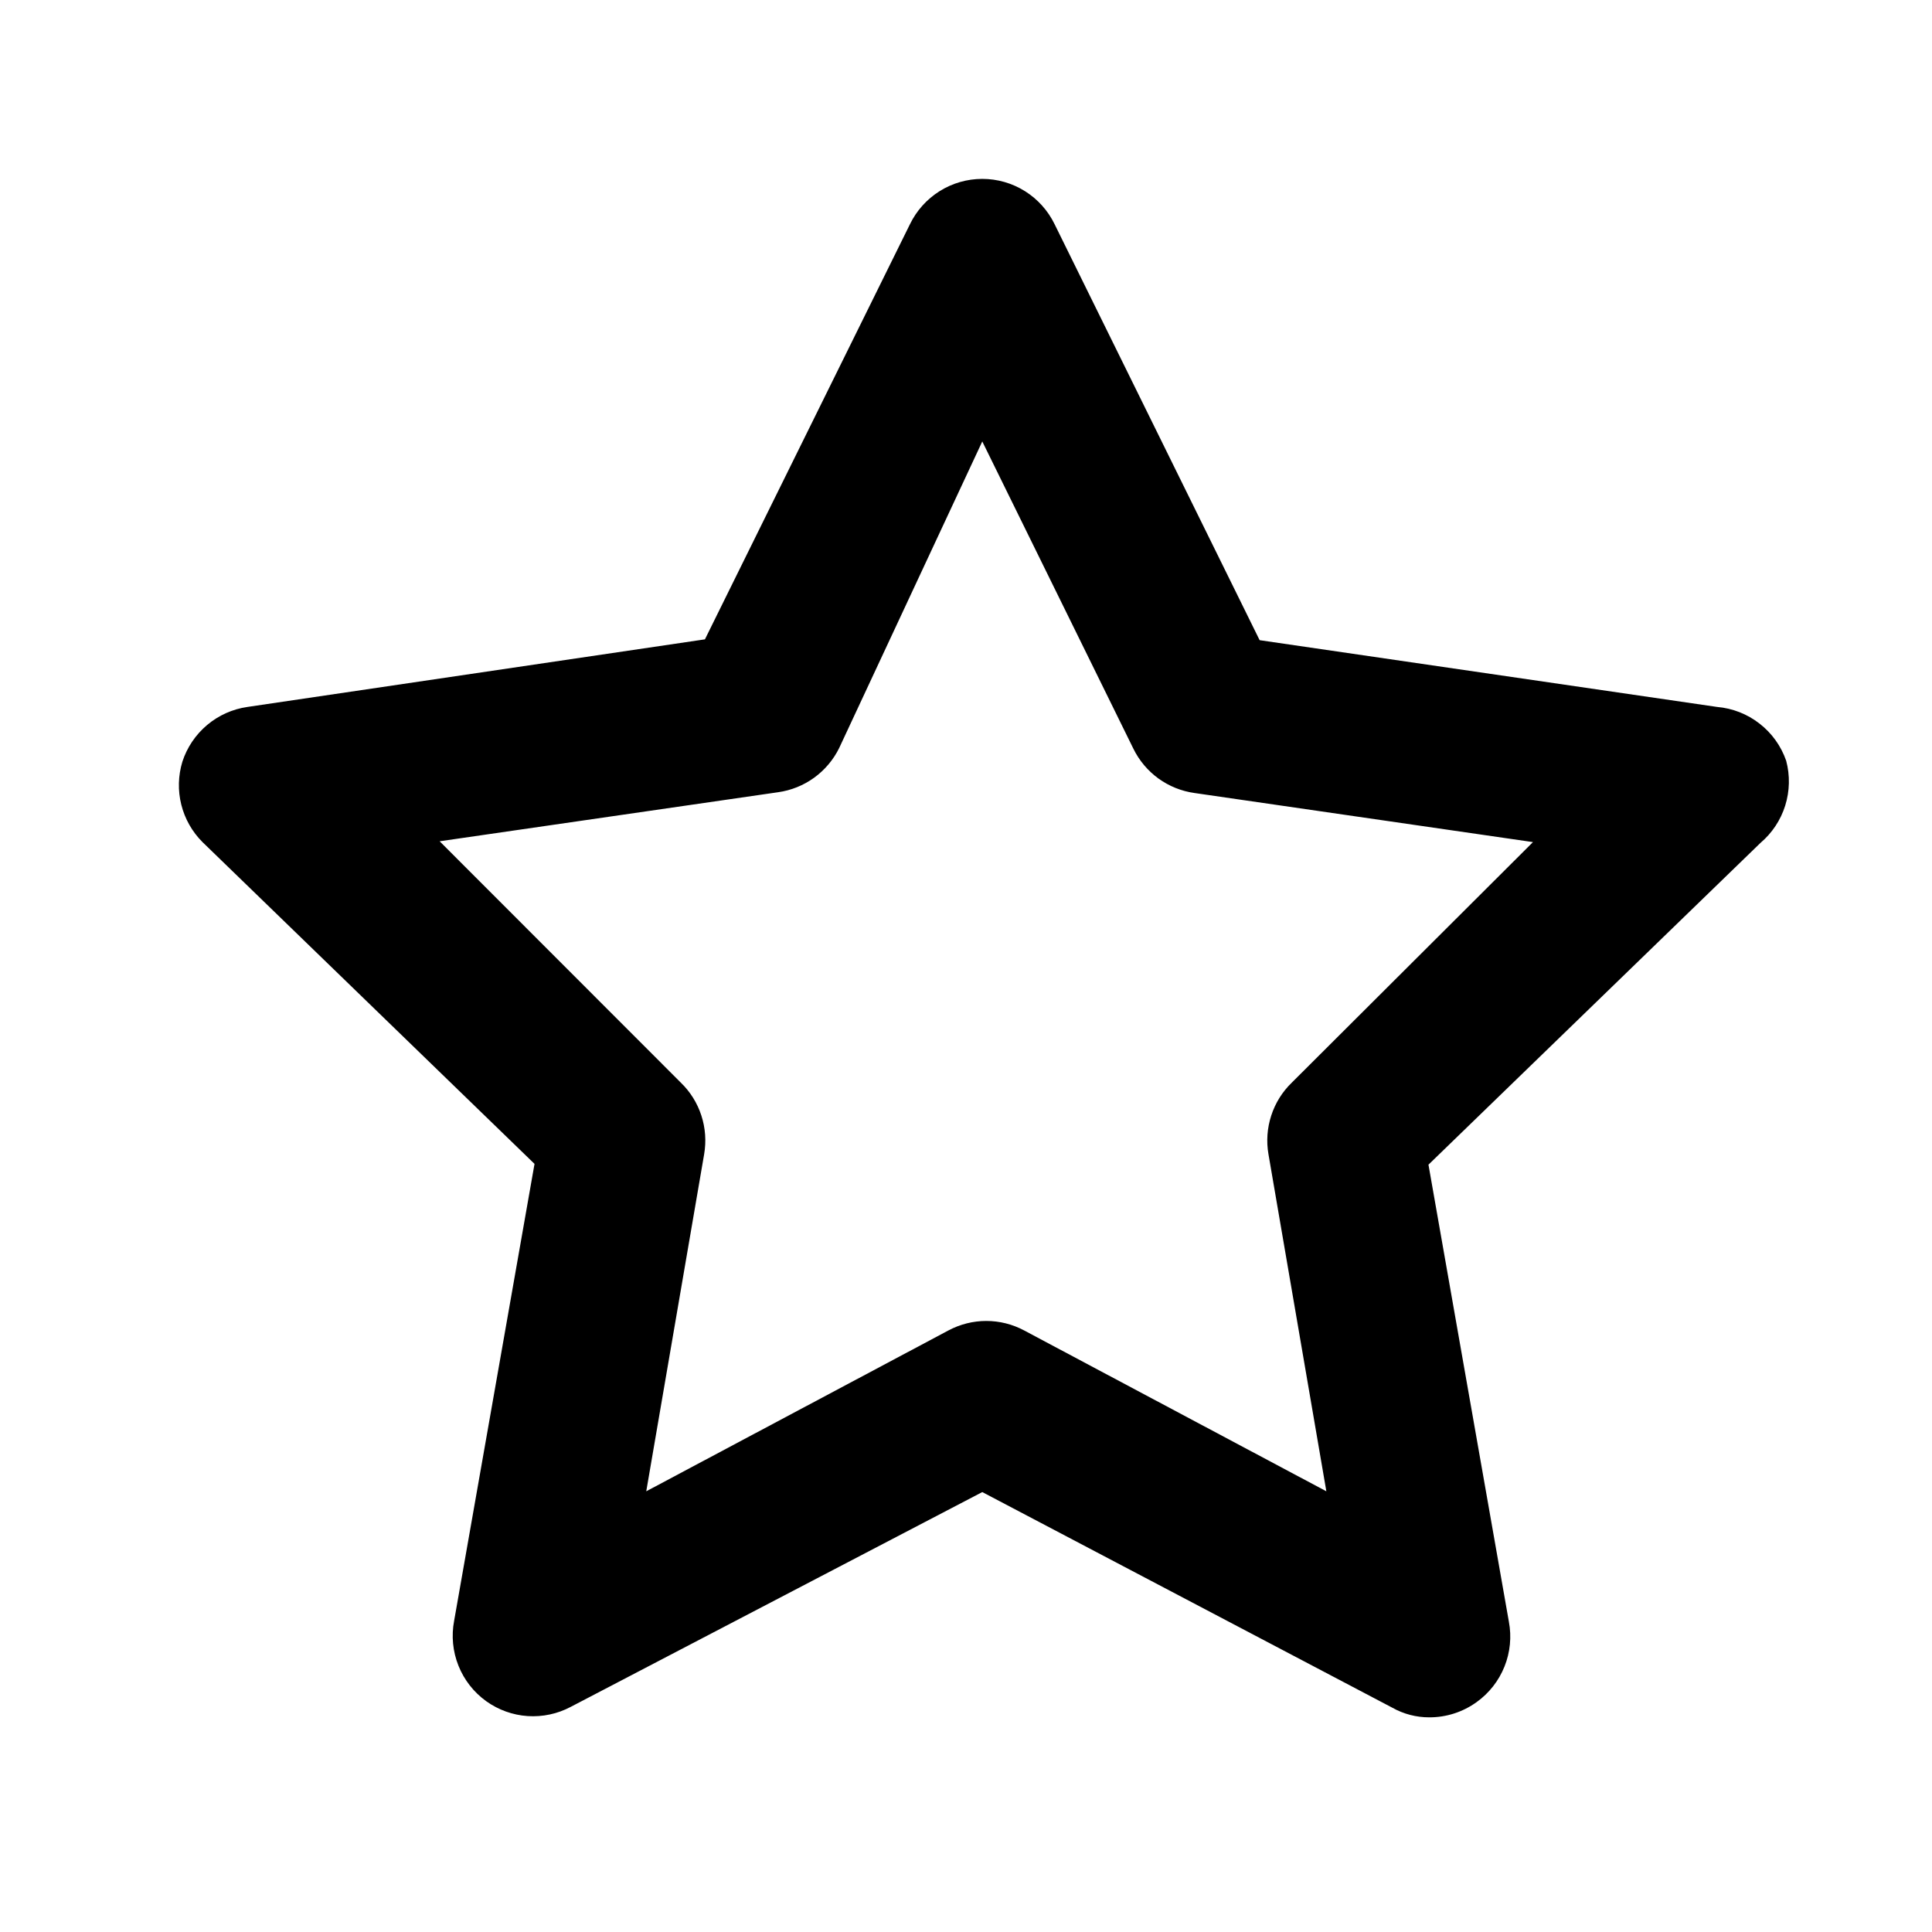 <?xml version="1.0" encoding="UTF-8"?>
<svg xmlns="http://www.w3.org/2000/svg" width="54" height="54" viewBox="0 0 54 54" fill="none">
  <path d="M49.925 21.266C49.783 20.854 49.525 20.493 49.181 20.226C48.839 19.958 48.425 19.796 47.992 19.759L35.207 17.893L29.477 6.268C29.293 5.888 29.006 5.568 28.648 5.343C28.291 5.119 27.877 5 27.455 5C27.033 5 26.619 5.119 26.262 5.343C25.904 5.568 25.617 5.888 25.433 6.268L19.703 17.87L6.918 19.759C6.502 19.818 6.111 19.993 5.79 20.263C5.468 20.534 5.228 20.889 5.098 21.288C4.979 21.679 4.968 22.094 5.067 22.49C5.166 22.887 5.371 23.248 5.66 23.537L14.94 32.531L12.693 45.302C12.613 45.723 12.655 46.159 12.814 46.557C12.973 46.956 13.243 47.3 13.591 47.55C13.931 47.793 14.332 47.937 14.749 47.965C15.165 47.992 15.582 47.904 15.951 47.708L27.455 41.704L38.914 47.73C39.23 47.908 39.586 48.001 39.948 48C40.424 48.002 40.888 47.852 41.274 47.573C41.622 47.323 41.892 46.978 42.051 46.58C42.211 46.182 42.253 45.746 42.173 45.324L39.926 32.553L49.206 23.559C49.53 23.284 49.77 22.923 49.897 22.517C50.024 22.111 50.034 21.677 49.925 21.266ZM36.106 30.26C35.842 30.515 35.645 30.83 35.532 31.179C35.418 31.528 35.391 31.899 35.454 32.261L37.072 41.682L28.623 37.185C28.298 37.012 27.936 36.921 27.567 36.921C27.199 36.921 26.837 37.012 26.511 37.185L18.063 41.682L19.681 32.261C19.743 31.899 19.717 31.528 19.603 31.179C19.49 30.83 19.293 30.515 19.029 30.26L12.288 23.514L21.748 22.143C22.112 22.092 22.458 21.953 22.756 21.737C23.053 21.521 23.294 21.236 23.456 20.906L27.455 12.339L31.679 20.928C31.841 21.259 32.082 21.544 32.379 21.76C32.677 21.975 33.023 22.114 33.387 22.165L42.847 23.537L36.106 30.26Z" fill="black"></path>
</svg>
